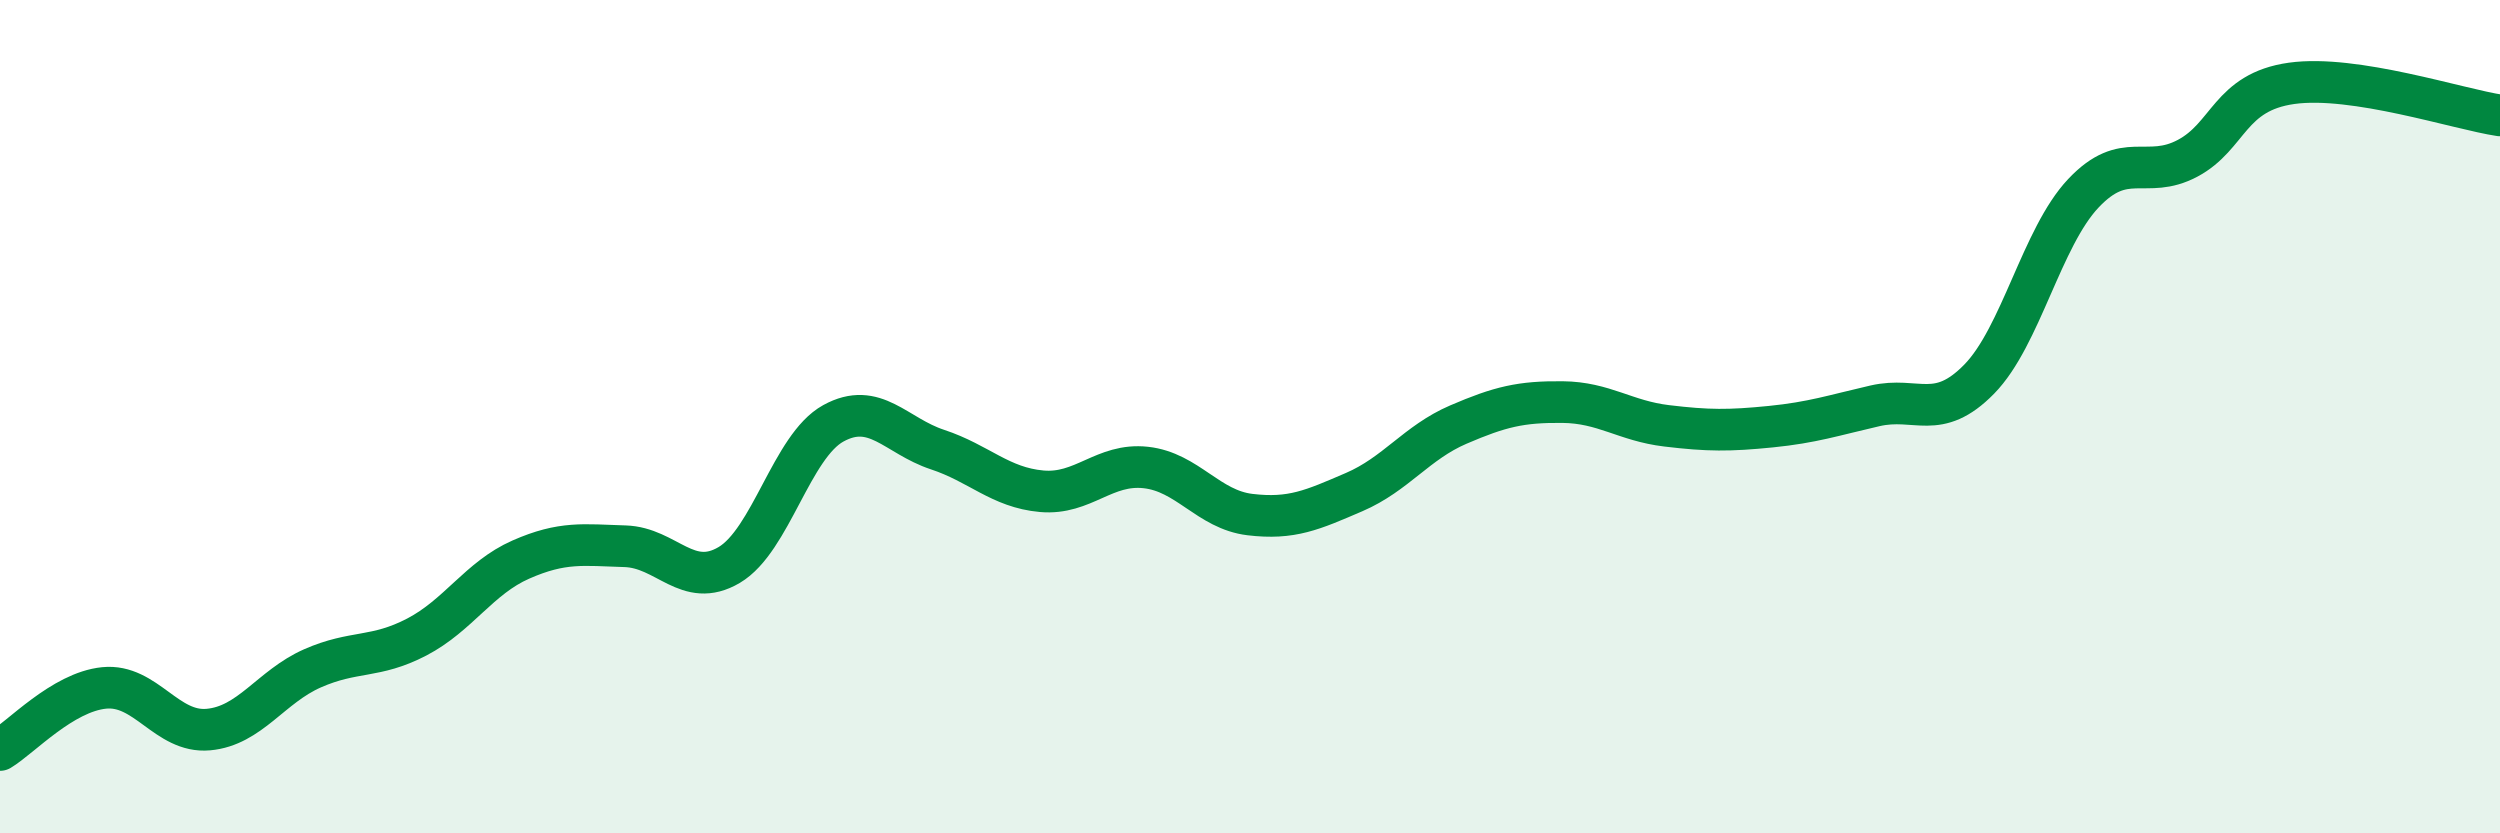 
    <svg width="60" height="20" viewBox="0 0 60 20" xmlns="http://www.w3.org/2000/svg">
      <path
        d="M 0,18 C 0.5,17.7 1.5,16.61 2.5,16.51 C 3.5,16.41 4,17.6 5,17.51 C 6,17.42 6.5,16.48 7.5,16.04 C 8.5,15.6 9,15.81 10,15.29 C 11,14.77 11.5,13.87 12.5,13.43 C 13.5,12.99 14,13.08 15,13.11 C 16,13.14 16.5,14.15 17.5,13.56 C 18.5,12.97 19,10.71 20,10.16 C 21,9.61 21.5,10.46 22.5,10.79 C 23.5,11.12 24,11.7 25,11.79 C 26,11.88 26.5,11.11 27.5,11.22 C 28.5,11.33 29,12.23 30,12.35 C 31,12.47 31.5,12.24 32.5,11.81 C 33.5,11.38 34,10.62 35,10.19 C 36,9.76 36.5,9.64 37.5,9.65 C 38.5,9.66 39,10.1 40,10.22 C 41,10.34 41.5,10.34 42.5,10.24 C 43.5,10.14 44,9.97 45,9.74 C 46,9.51 46.5,10.12 47.5,9.1 C 48.5,8.08 49,5.7 50,4.64 C 51,3.58 51.5,4.33 52.5,3.8 C 53.5,3.27 53.5,2.21 55,2 C 56.5,1.79 59,2.62 60,2.77L60 20L0 20Z"
        fill="#008740"
        opacity="0.1"
        stroke-linecap="round"
        stroke-linejoin="round"
      />
      <path
        d="M 0,18 C 0.5,17.7 1.5,16.61 2.5,16.51 C 3.5,16.41 4,17.6 5,17.51 C 6,17.42 6.5,16.48 7.5,16.04 C 8.5,15.6 9,15.81 10,15.29 C 11,14.77 11.5,13.87 12.5,13.43 C 13.5,12.99 14,13.08 15,13.11 C 16,13.14 16.5,14.15 17.5,13.56 C 18.5,12.97 19,10.71 20,10.16 C 21,9.61 21.5,10.46 22.5,10.79 C 23.5,11.12 24,11.7 25,11.79 C 26,11.88 26.5,11.11 27.5,11.22 C 28.5,11.33 29,12.23 30,12.35 C 31,12.47 31.5,12.24 32.5,11.81 C 33.5,11.38 34,10.62 35,10.19 C 36,9.76 36.5,9.64 37.5,9.65 C 38.5,9.66 39,10.1 40,10.22 C 41,10.34 41.5,10.34 42.5,10.24 C 43.5,10.14 44,9.97 45,9.74 C 46,9.51 46.5,10.12 47.5,9.1 C 48.5,8.08 49,5.7 50,4.64 C 51,3.58 51.5,4.33 52.5,3.8 C 53.5,3.27 53.5,2.21 55,2 C 56.5,1.79 59,2.62 60,2.77"
        stroke="#008740"
        stroke-width="1"
        fill="none"
        stroke-linecap="round"
        stroke-linejoin="round"
      />
    </svg>
  